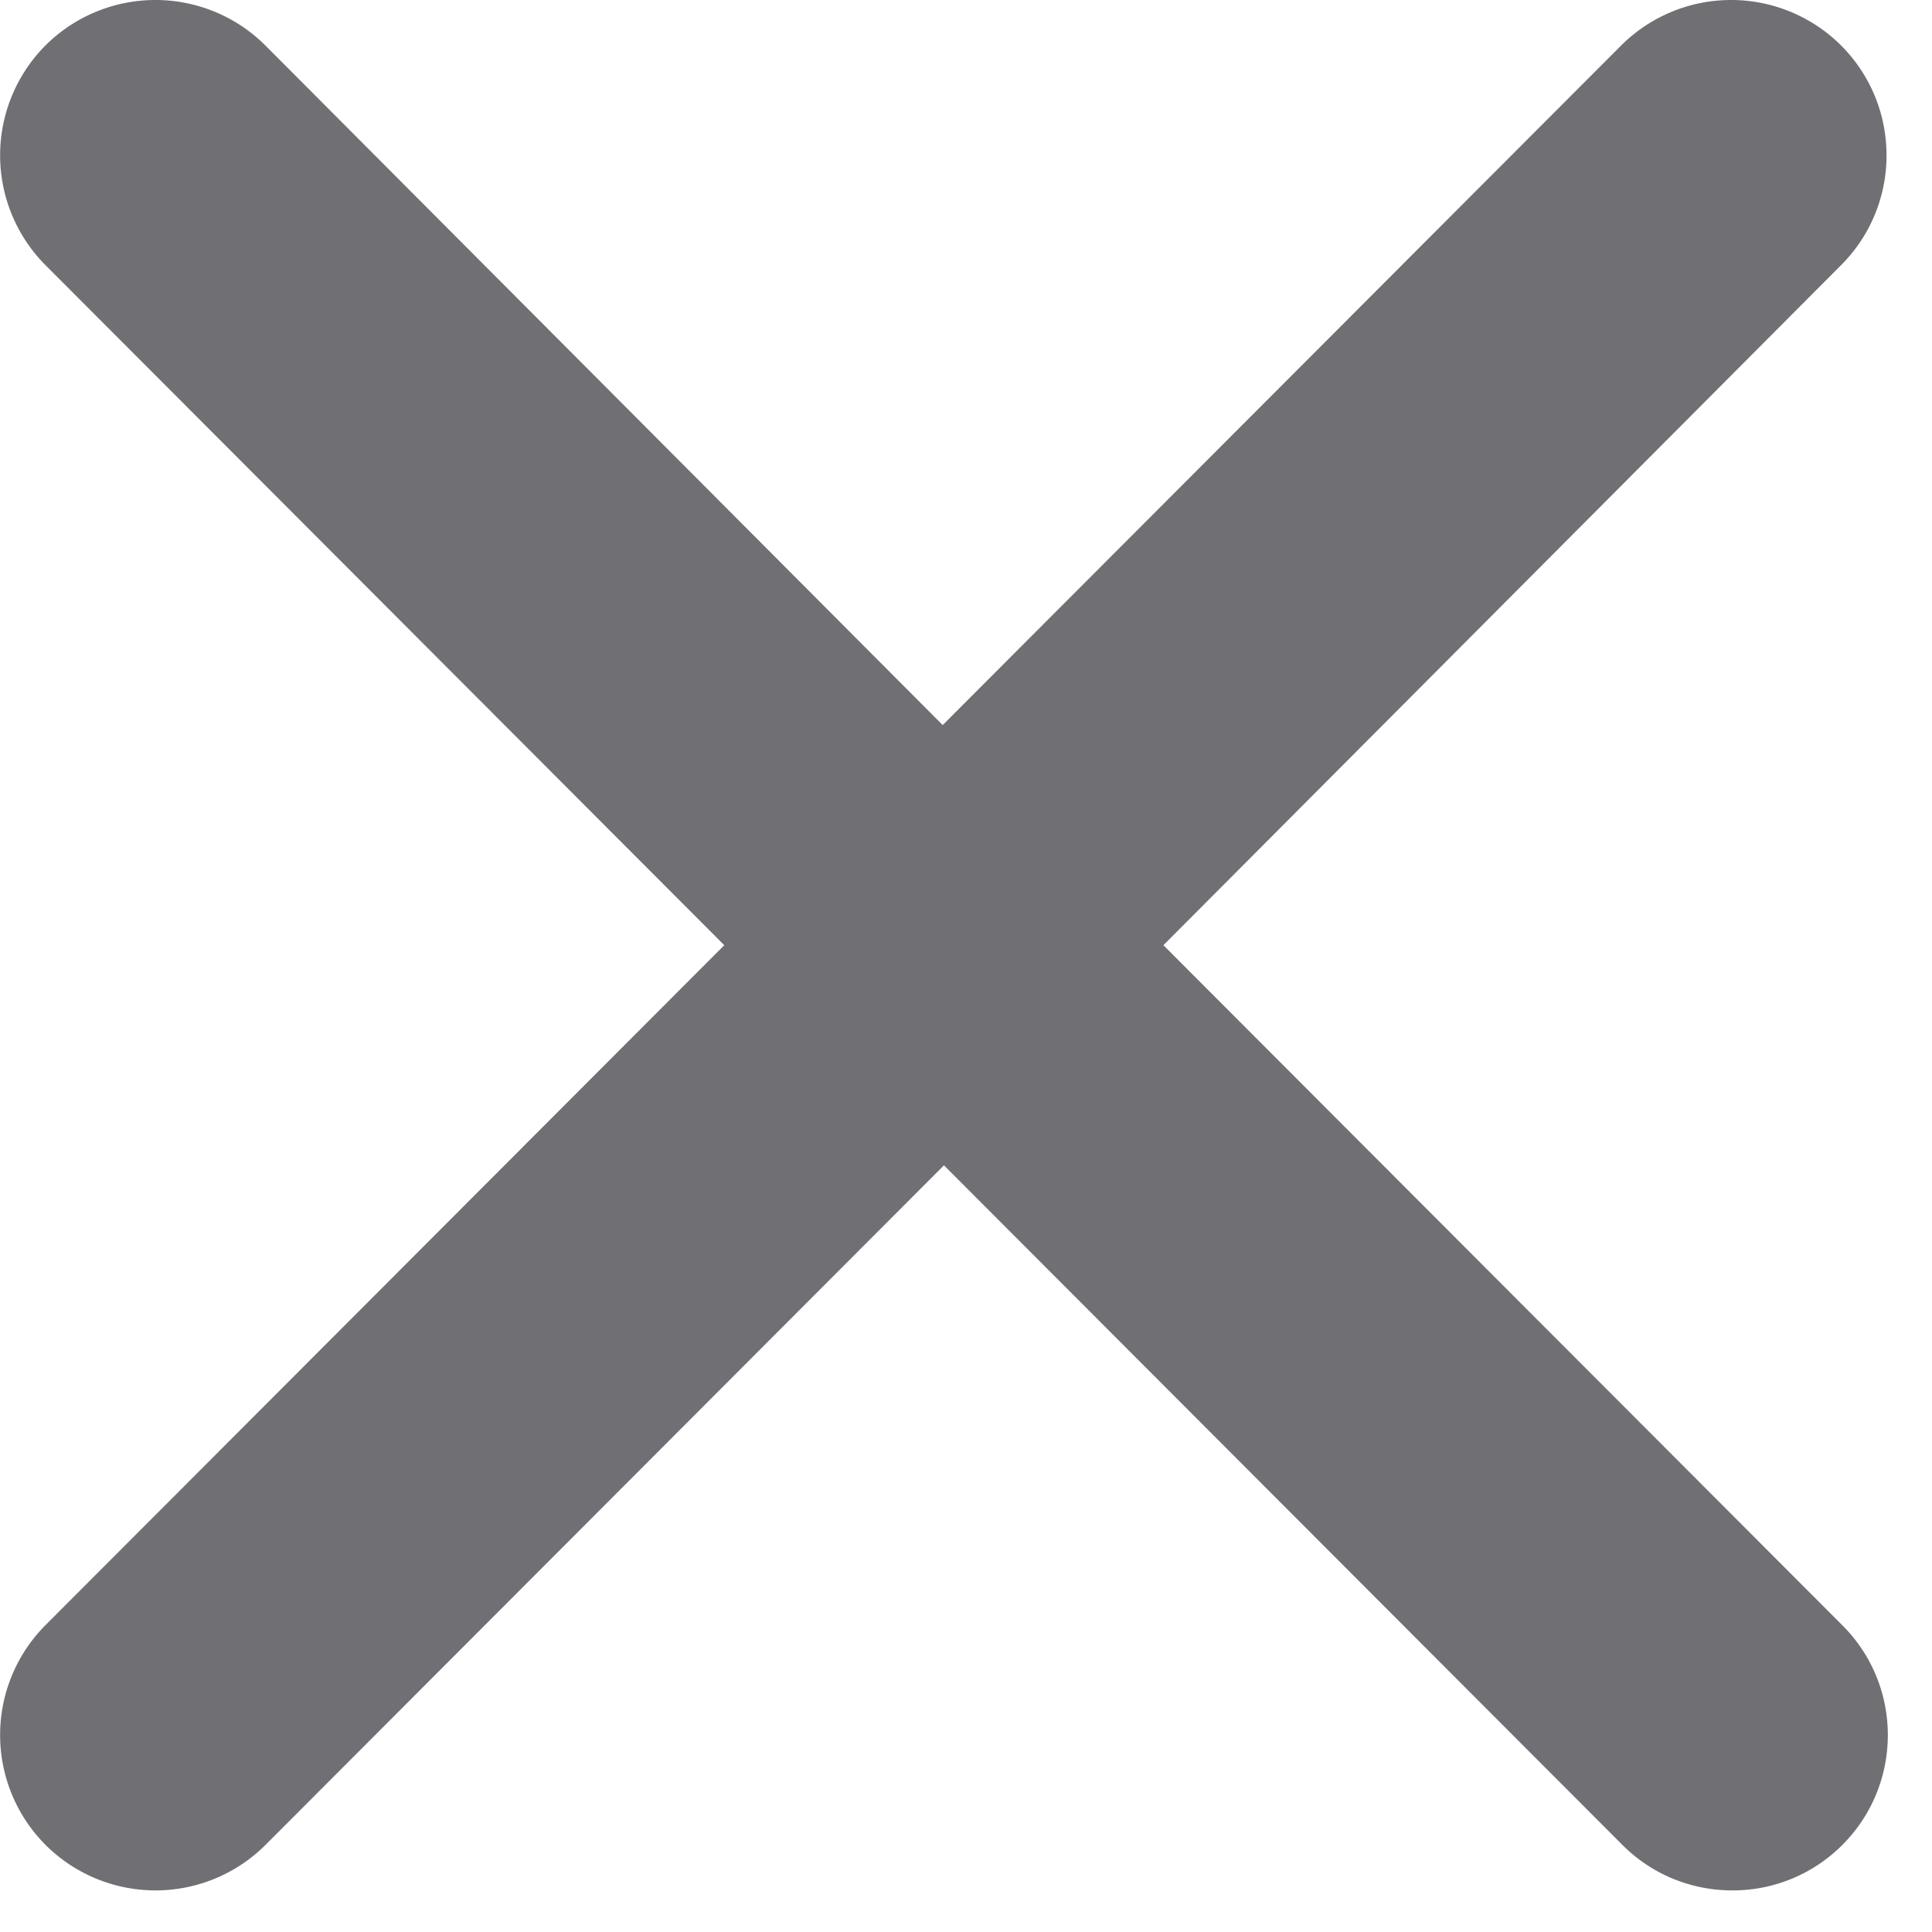 <svg xmlns="http://www.w3.org/2000/svg" width="17" height="17"><path d="M10.237 8.317 16.2 2.333c.534-.534.533-1.4-.001-1.934A1.37 1.37 0 0 0 14.265.4l-5.97 5.98L2.335.4A1.37 1.37 0 0 0 .401.399 1.37 1.37 0 0 0 .4 2.333l5.973 5.984L.4 14.3a1.37 1.37 0 0 0 .001 1.934 1.37 1.37 0 0 0 1.935 0l5.97-5.98 5.97 5.98c.267.267.616.4.967.4a1.36 1.36 0 0 0 .967-.399c.534-.533.536-1.4.001-1.934l-5.973-5.983z" fill="#706f73" fill-rule="evenodd"/></svg>